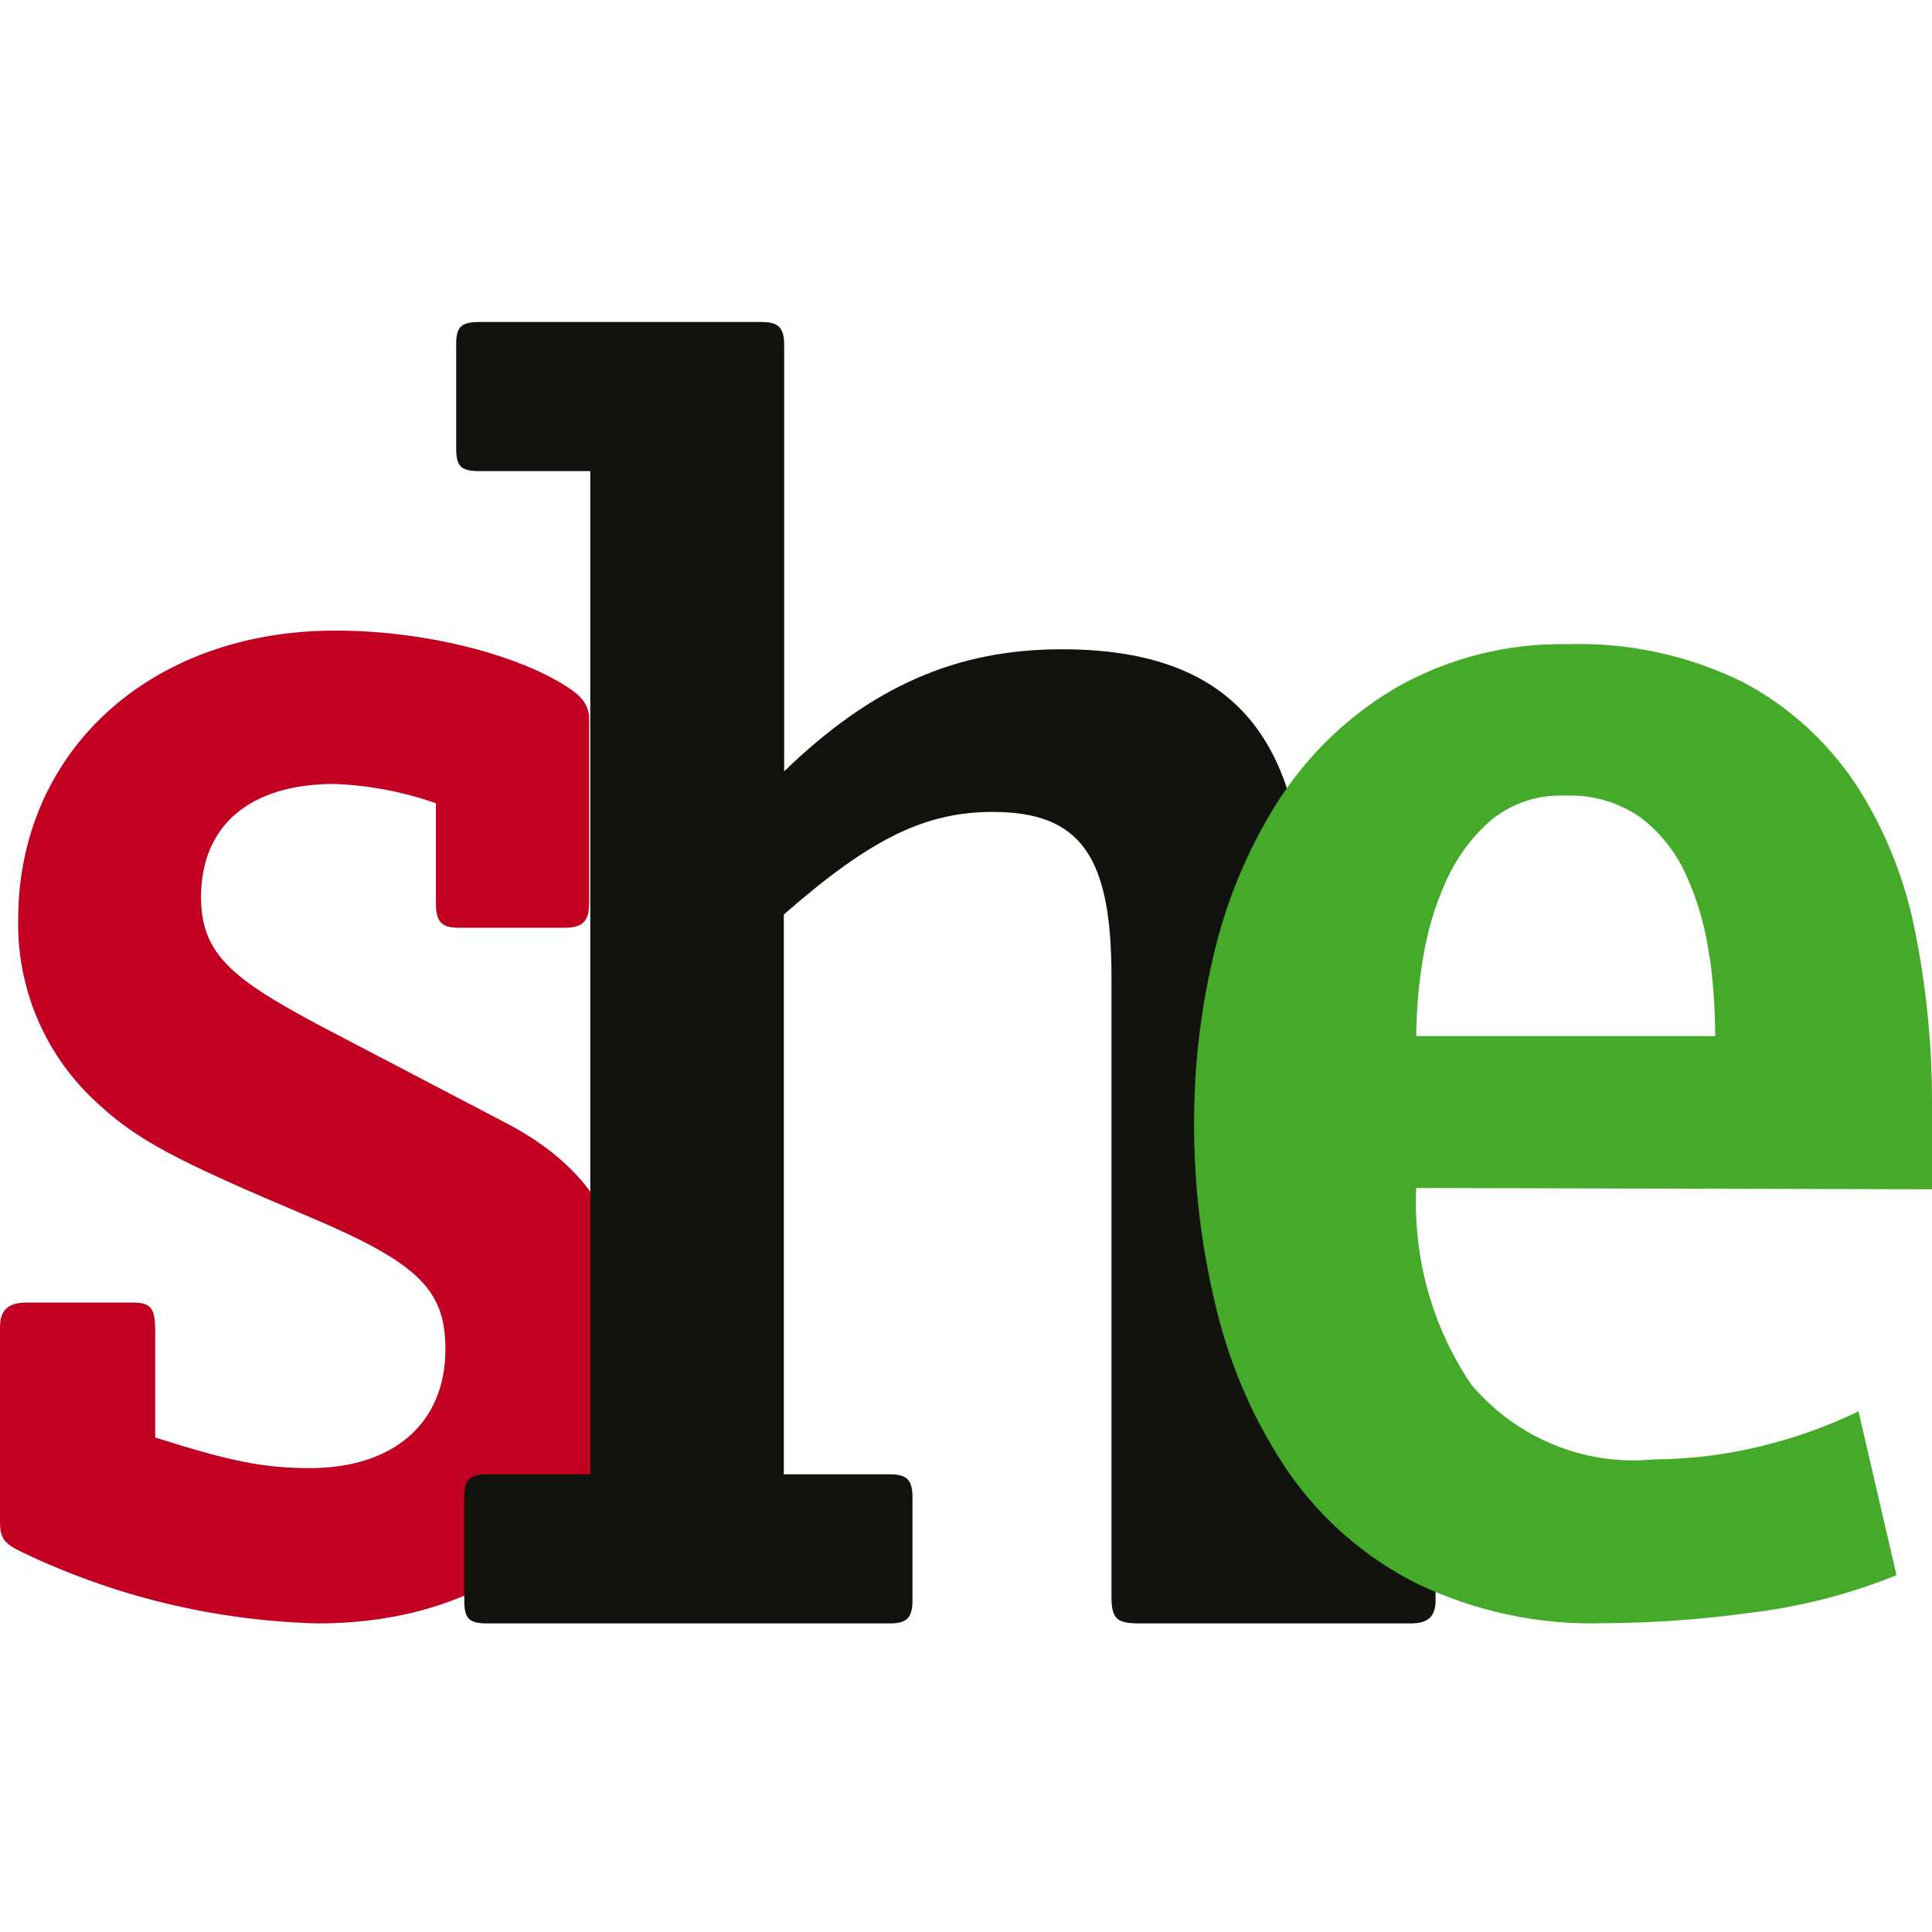 <svg width="144" height="144" viewBox="0 0 144 144" fill="none" xmlns="http://www.w3.org/2000/svg">
<rect width="144" height="144" fill="white"/>
<path fill-rule="evenodd" clip-rule="evenodd" d="M47 99.431C47 92.721 44.859 87.434 37.742 83.717L23.809 76.426C17.4 72.998 14.984 71.153 14.984 66.868C14.984 61.594 18.543 58.43 24.938 58.43C27.512 58.533 30.056 59.017 32.489 59.867V67.29C32.489 68.713 32.909 69.149 34.196 69.149H42.075C43.389 69.149 43.914 68.713 43.914 67.29V53.579C43.914 52.577 43.349 51.865 42.207 51.153C38.372 48.714 31.543 47 24.991 47C11.189 47 1.353 56.005 1.353 68.569C1.311 71.046 1.779 73.505 2.728 75.791C3.677 78.078 5.087 80.144 6.868 81.858C10.138 84.995 12.988 86.432 23.099 90.717C31.202 94.145 33.198 96.149 33.198 100.565C33.198 106.142 29.259 109.425 23.099 109.425C19.541 109.425 16.98 108.858 11.569 107.144V99.234C11.569 97.52 11.28 97.085 9.862 97.085H1.996C0.578 97.085 0 97.665 0 98.944V113.446C0 114.58 0.289 115.015 1.418 115.582C8.366 118.952 15.95 120.799 23.664 121C37.742 121 47 112.431 47 99.431Z" fill="#C20022"/>
<path fill-rule="evenodd" clip-rule="evenodd" d="M107 119.261V111.612C107 110.284 106.422 109.886 105.135 109.886H97.423V70.621C97.423 57.781 94.284 48.393 79.15 48.393C71.269 48.393 65.016 51.141 58.447 57.489V25.726C58.447 24.398 58.014 24 56.739 24H35.721C34.289 24 34 24.425 34 25.726V33.375C34 34.703 34.289 35.114 35.721 35.114H43.997V109.886H36.312C34.998 109.886 34.604 110.311 34.604 111.612V119.261C34.604 120.588 34.893 121 36.312 121H66.303C67.617 121 68.011 120.562 68.011 119.261V111.612C68.011 110.284 67.59 109.886 66.303 109.886H58.421V68.165C64.845 62.534 68.93 60.516 73.988 60.516C80.556 60.516 82.842 63.836 82.842 72.785V118.968C82.842 120.708 83.262 121 84.983 121H105.135C106.369 121 107 120.562 107 119.261Z" fill="#12120D"/>
<path d="M105.56 88.545C105.315 93.775 106.766 98.941 109.684 103.228C111.355 105.19 113.453 106.715 115.807 107.68C118.161 108.645 120.703 109.021 123.225 108.778C125.878 108.764 128.52 108.445 131.104 107.827C133.66 107.223 136.147 106.341 138.521 105.194L141.353 117.404C137.883 118.809 134.253 119.747 130.55 120.195C126.877 120.704 123.176 120.968 119.471 120.988C114.648 121.126 109.862 120.094 105.498 117.975C101.757 116.082 98.523 113.273 96.08 109.793C93.603 106.165 91.788 102.103 90.725 97.805C89.545 93.104 88.965 88.263 89.002 83.407C89.017 79.128 89.544 74.868 90.571 70.722C91.569 66.649 93.246 62.786 95.526 59.305C97.772 55.956 100.73 53.179 104.175 51.186C108.053 49.017 112.412 47.924 116.824 48.015C121.317 47.867 125.779 48.824 129.842 50.806C133.186 52.556 136.06 55.127 138.214 58.29C140.368 61.562 141.884 65.235 142.676 69.104C143.57 73.441 144.013 77.864 144 82.297V88.64L105.56 88.545ZM127.411 71.356C127.153 69.318 126.603 67.33 125.78 65.457C125.036 63.705 123.871 62.177 122.394 61.017C120.731 59.817 118.73 59.215 116.701 59.305C114.717 59.2 112.763 59.83 111.192 61.081C109.754 62.318 108.598 63.867 107.806 65.616C106.961 67.478 106.37 69.453 106.052 71.483C105.736 73.379 105.571 75.299 105.56 77.223H127.842C127.836 75.26 127.702 73.3 127.442 71.356H127.411Z" fill="#45AA29"/>
</svg>
